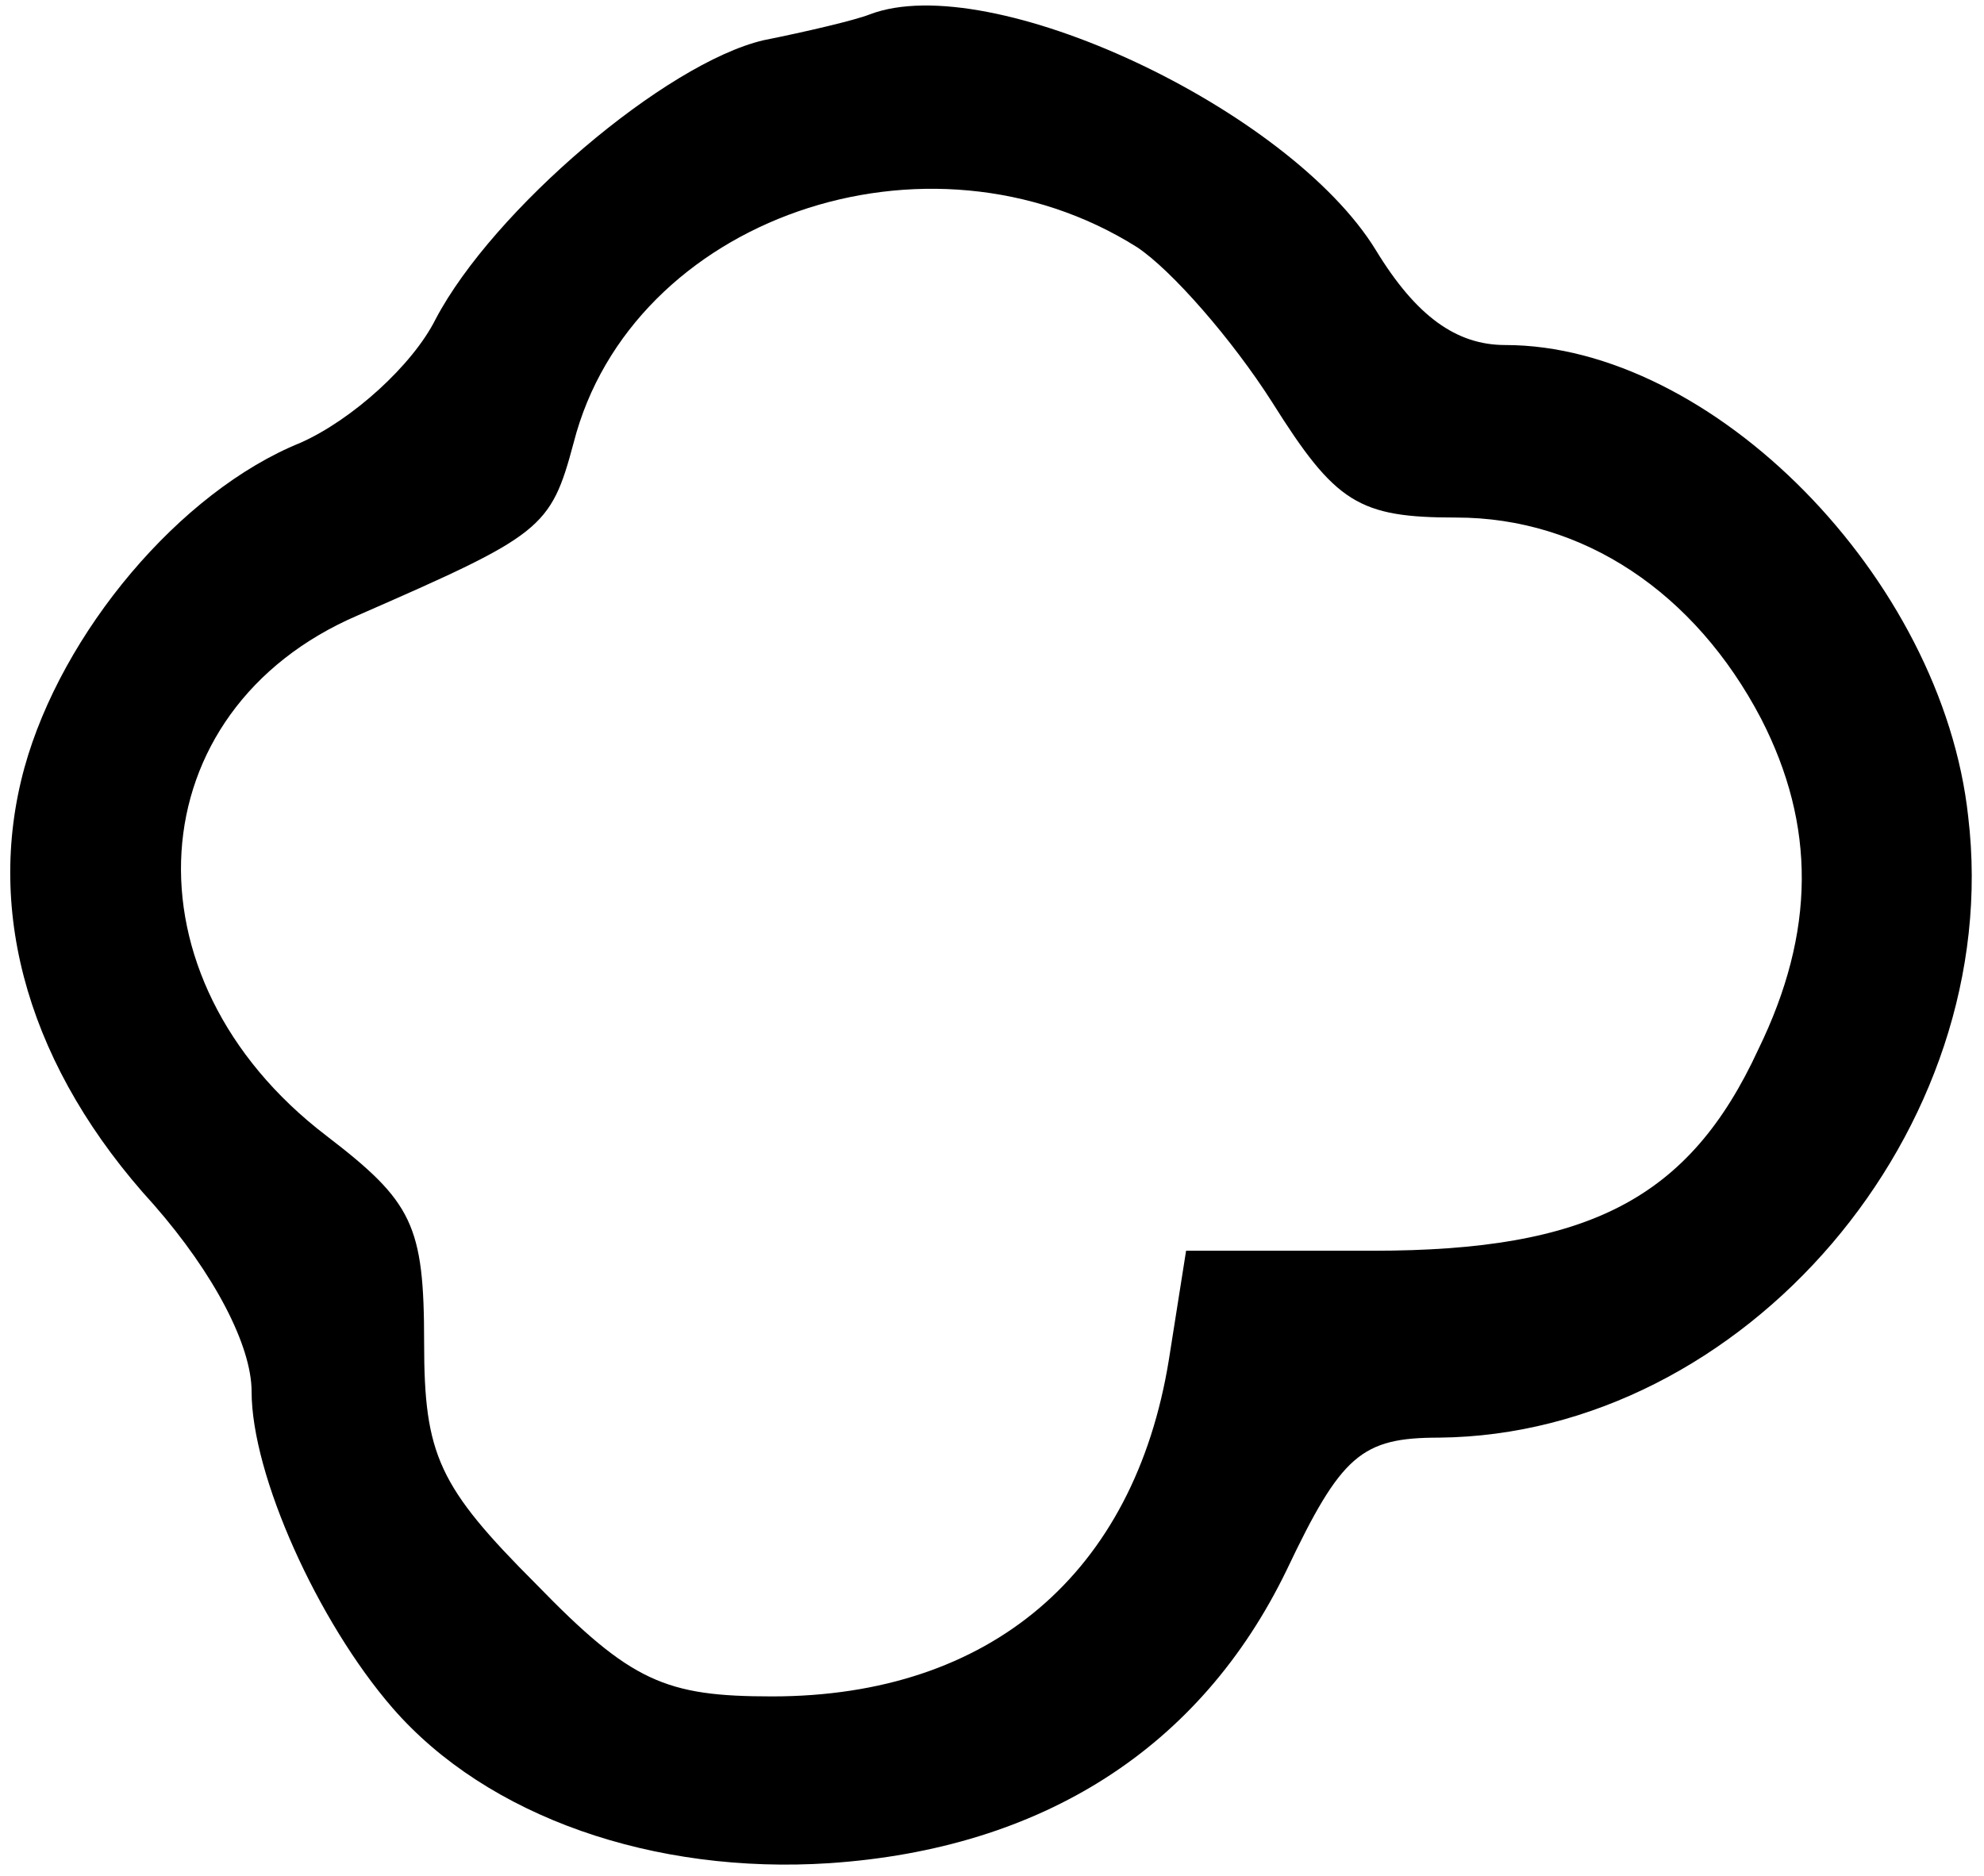 <svg width="92" height="87" viewBox="0 0 92 87" fill="none" xmlns="http://www.w3.org/2000/svg">
<path d="M40.333 0.667C39.667 0.933 37.4 1.467 35.4 1.867C30.867 2.933 22.867 9.733 20.2 14.8C19.133 16.933 16.333 19.467 13.933 20.533C8.333 22.8 2.867 29.333 1.133 35.6C-0.733 42.4 1.4 49.6 7.133 55.867C9.933 59.067 11.667 62.4 11.667 64.533C11.667 68.4 14.733 75.2 18.2 79.2C22.6 84.267 30.333 86.933 38.467 86.4C48.333 85.733 55.667 81.067 59.667 72.8C62.2 67.467 63.133 66.667 66.733 66.667C80.867 66.533 93 52.4 91.267 37.867C90.067 26.8 79.4 16 69.8 16C67.533 16 65.667 14.667 63.8 11.6C59.8 5.067 45.933 -1.467 40.333 0.667ZM52.733 11.467C54.333 12.533 57.133 15.733 59 18.667C61.933 23.333 63 24 67.533 24C73.4 24 78.6 27.467 81.667 33.333C84.2 38.267 84.2 43.2 81.533 48.667C78.333 55.6 73.667 58 63.667 58H55L54.2 63.067C52.6 72.933 45.933 78.667 35.8 78.667C30.867 78.667 29.267 78 24.867 73.467C20.333 68.933 19.667 67.467 19.667 62.267C19.667 56.8 19.133 55.733 15.133 52.667C5.533 45.333 6.333 32.933 16.6 28.533C25.133 24.8 25.533 24.533 26.6 20.533C29.267 10.133 43 5.333 52.733 11.467Z" fill="black"/>
</svg>
